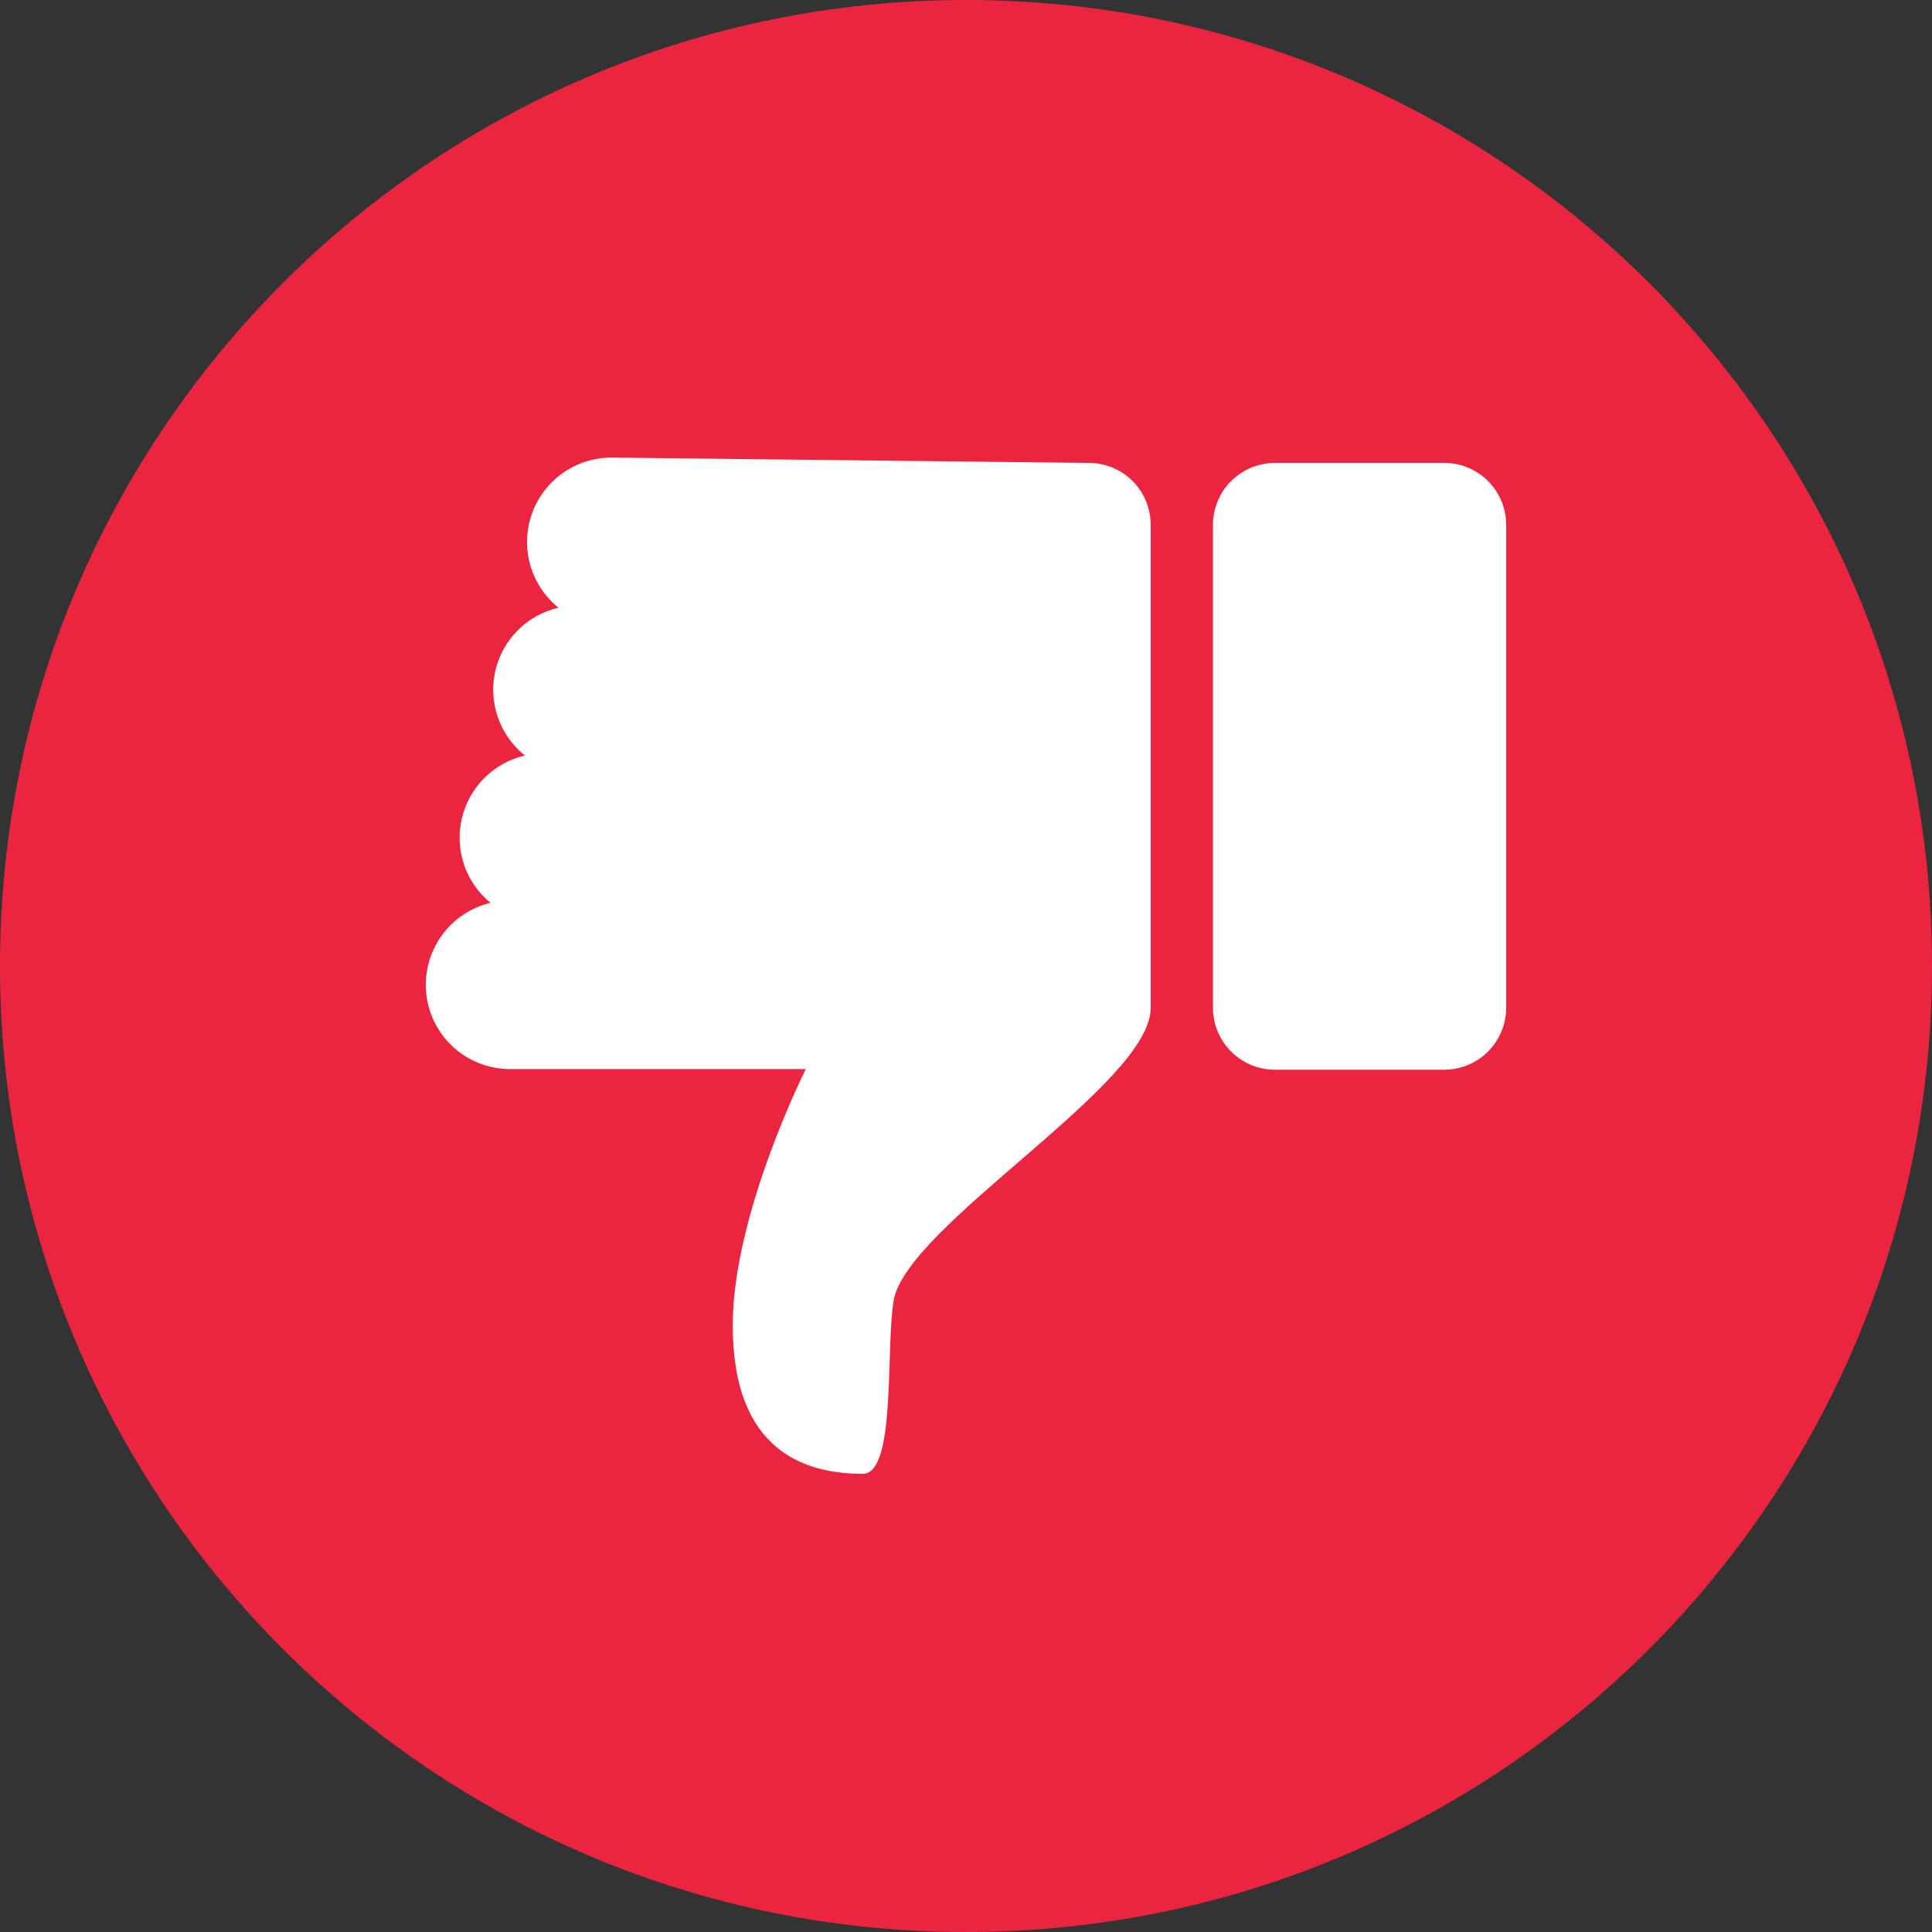 <?xml version="1.0" encoding="UTF-8"?> <svg xmlns="http://www.w3.org/2000/svg" width="154" height="154" viewBox="0 0 154 154" fill="none"><rect x="0" y="0" width="154" height="154" fill="#333333" stroke="none"/><g clip-path="url(#clip0_1197_198)"><path d="M77 154C119.526 154 154 119.526 154 77C154 34.474 119.526 0 77 0C34.474 0 0 34.474 0 77C0 119.526 34.474 154 77 154Z" fill="#EB2540"></path><path d="M96.684 41.804C96.695 40.501 97.219 39.256 98.143 38.337C99.067 37.419 100.316 36.903 101.619 36.9H115.134C116.436 36.903 117.684 37.42 118.606 38.338C119.528 39.257 120.05 40.502 120.058 41.804V80.355C120.05 81.657 119.528 82.904 118.606 83.824C117.684 84.744 116.437 85.263 115.134 85.268H101.619C100.314 85.266 99.064 84.748 98.14 83.827C97.216 82.907 96.692 81.659 96.684 80.355V41.804ZM39.147 72.006C38.164 71.216 37.423 70.166 37.008 68.975C36.594 67.784 36.523 66.5 36.805 65.27C37.086 64.041 37.708 62.916 38.598 62.023C39.489 61.13 40.613 60.507 41.842 60.223C40.855 59.437 40.11 58.388 39.692 57.197C39.274 56.007 39.2 54.722 39.48 53.492C39.759 52.261 40.38 51.134 41.271 50.241C42.162 49.347 43.287 48.723 44.517 48.44C43.436 47.569 42.651 46.384 42.269 45.048C41.888 43.713 41.93 42.292 42.388 40.981C42.846 39.67 43.7 38.533 44.83 37.726C45.96 36.919 47.313 36.482 48.701 36.475L86.816 36.9C88.115 36.906 89.359 37.424 90.278 38.342C91.196 39.261 91.715 40.505 91.72 41.804V80.355C91.72 86.433 72.278 97.659 71.234 103.657C70.586 107.527 71.447 117.477 68.772 117.477C64.233 117.477 58.407 115.734 58.407 105.653C58.407 96.757 64.233 85.218 64.233 85.218H40.657C39.007 85.217 37.415 84.61 36.185 83.511C34.954 82.412 34.171 80.899 33.984 79.26C33.798 77.621 34.221 75.971 35.173 74.623C36.125 73.276 37.54 72.327 39.147 71.955V72.006Z" fill="white"></path></g><defs><clipPath id="clip0_1197_198"><rect width="154" height="154" fill="white"></rect></clipPath></defs></svg> 